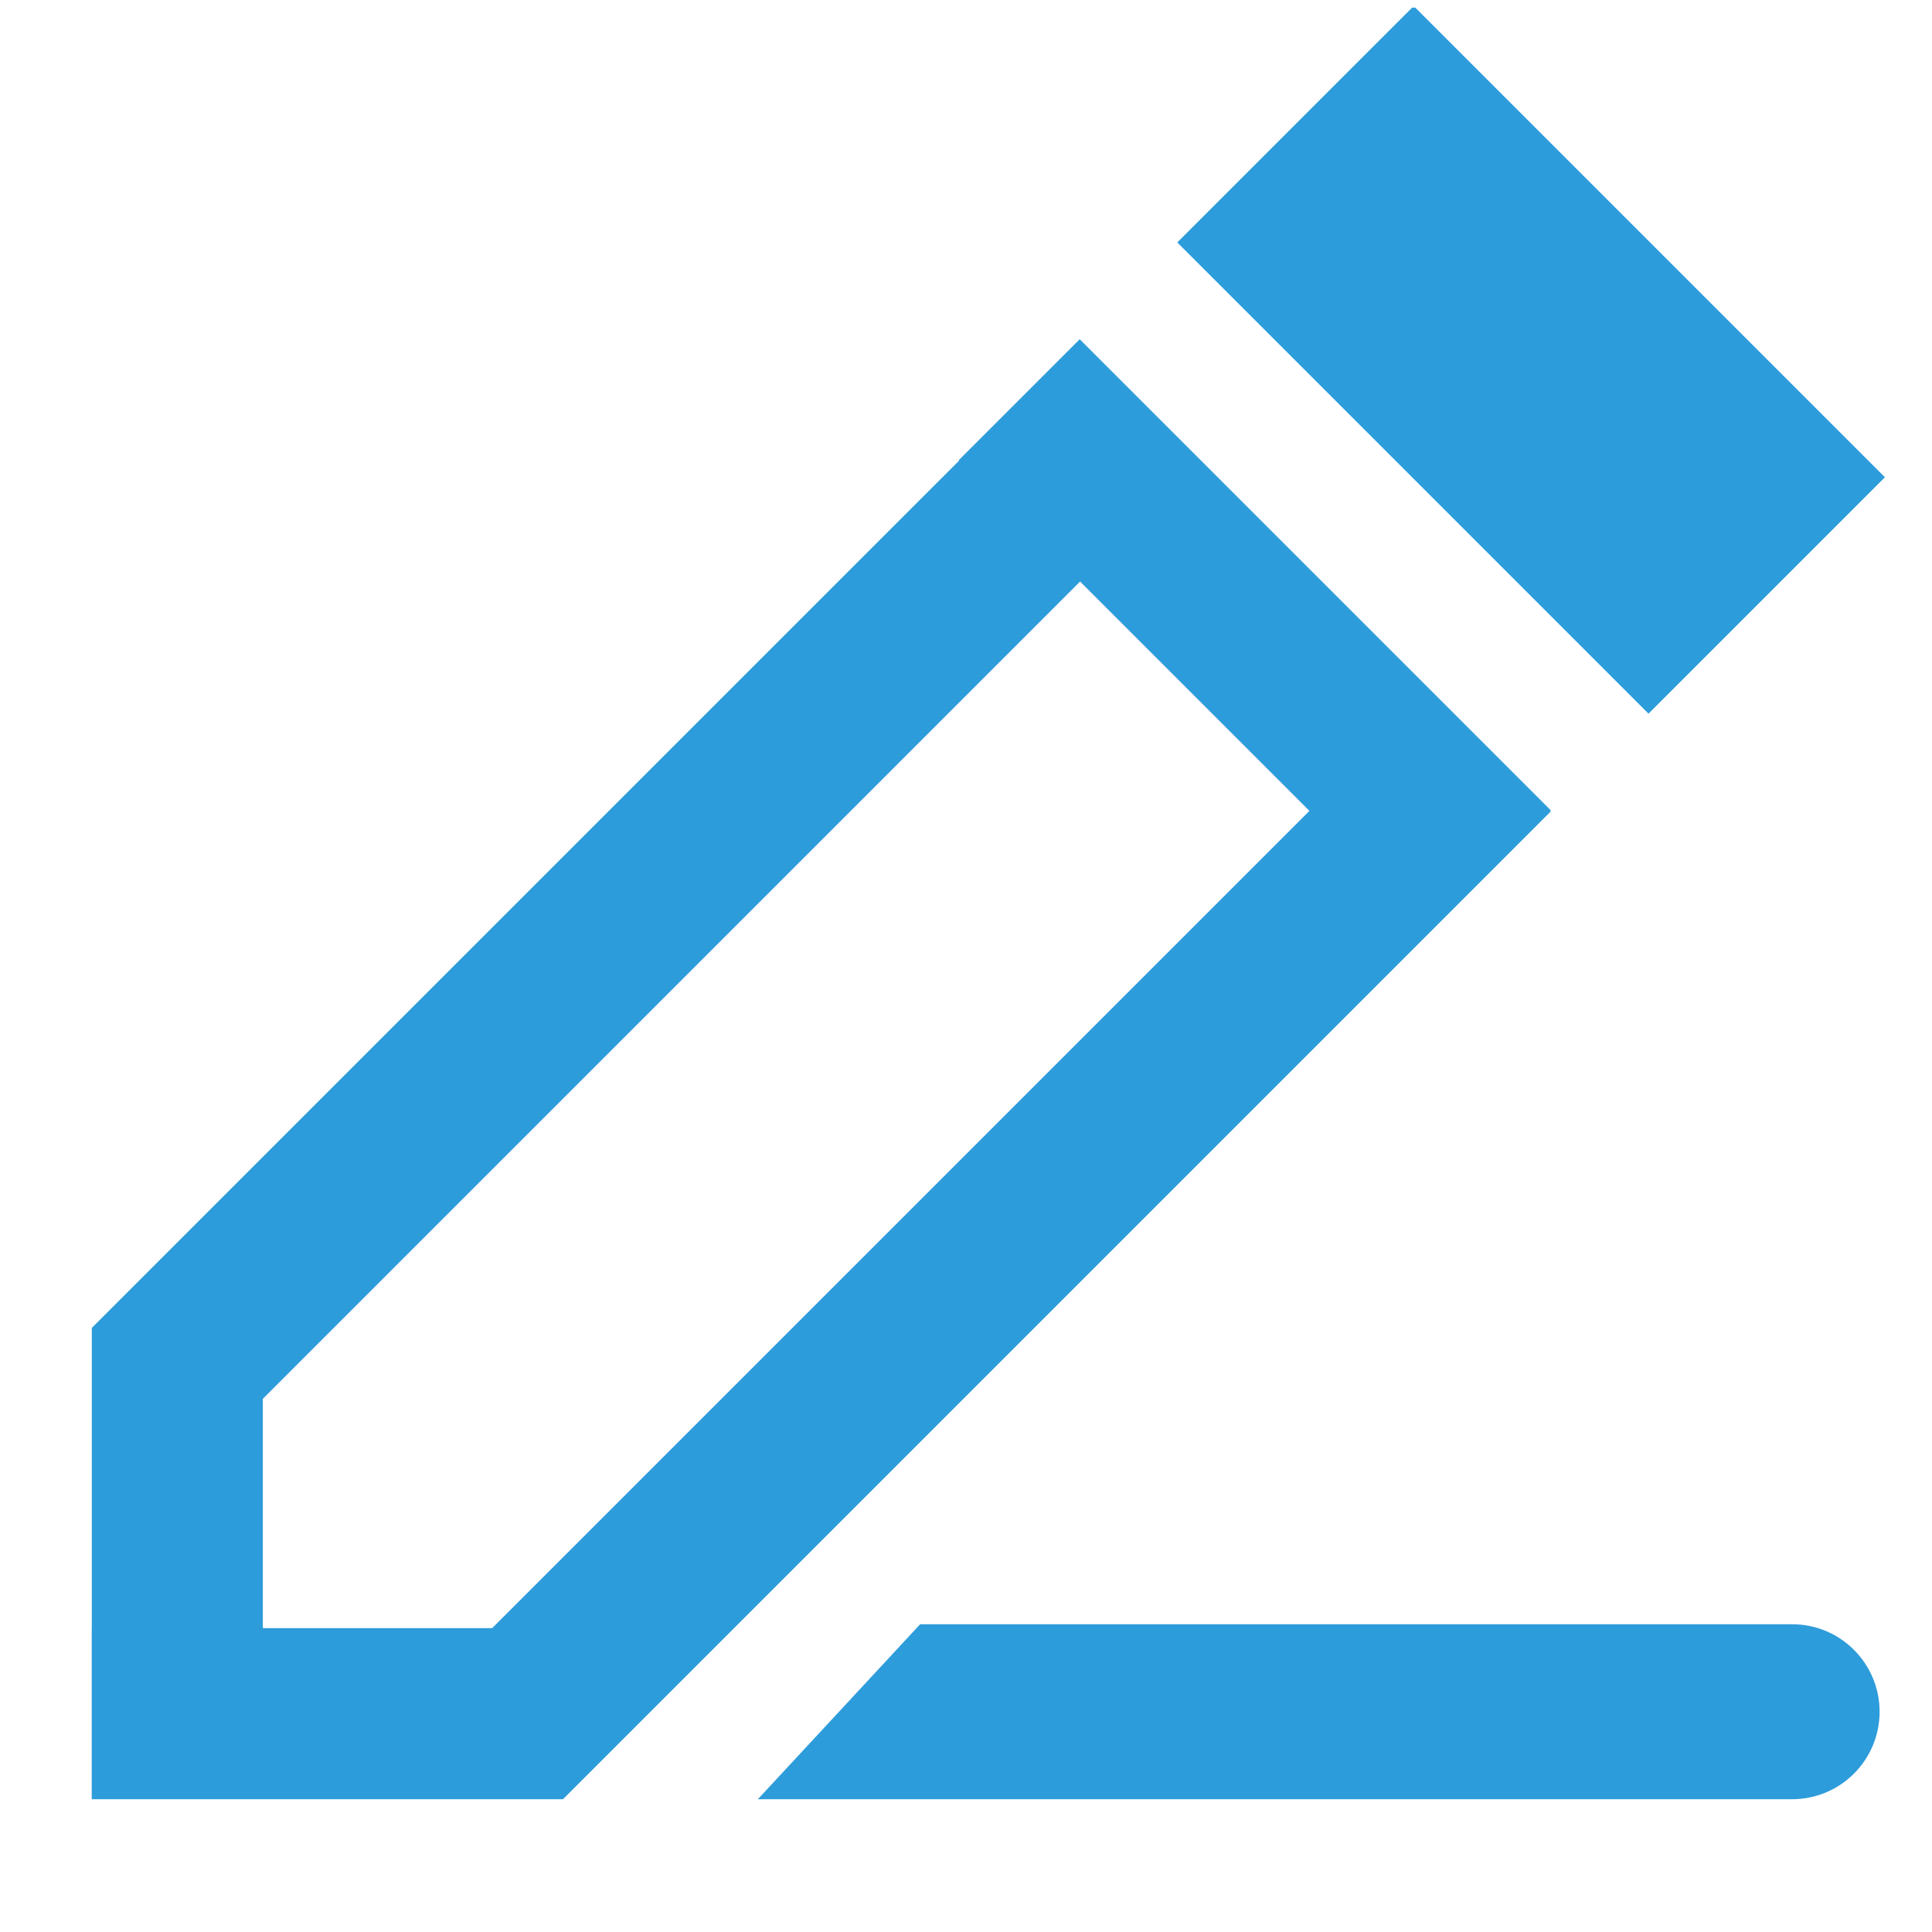 <svg width="41" height="41" viewBox="0 0 41 41" fill="none" xmlns="http://www.w3.org/2000/svg">
<g clip-path="url(#clip0)">
<path fill-rule="evenodd" clip-rule="evenodd" d="M29.967 0.162L30.001 0.128L40.001 10.128L39.967 10.162L37.895 12.234L34.984 15.145L24.984 5.145L27.895 2.234L29.967 0.162ZM20.346 9.766L22.913 7.199L32.913 17.199L32.898 17.214L32.907 17.223L11.948 38.182L11.947 38.181V38.182L1.947 38.182L1.947 34.552L1.948 34.552L1.948 28.182L1.947 28.181L20.355 9.774L20.346 9.766ZM5.578 34.552L10.444 34.552L27.788 17.208L22.921 12.341L5.578 29.685L5.578 34.552ZM38.032 34.469H19.527L16.083 38.182L38.032 38.182C39.057 38.182 39.888 37.351 39.888 36.326C39.888 35.3 39.057 34.469 38.032 34.469Z" fill="#2D9CDB"/>
</g>
<defs>
<clipPath id="clip0">
<rect width="40" height="40" fill="white" transform="translate(0.902 0.162)"/>
</clipPath>
</defs>
</svg>
